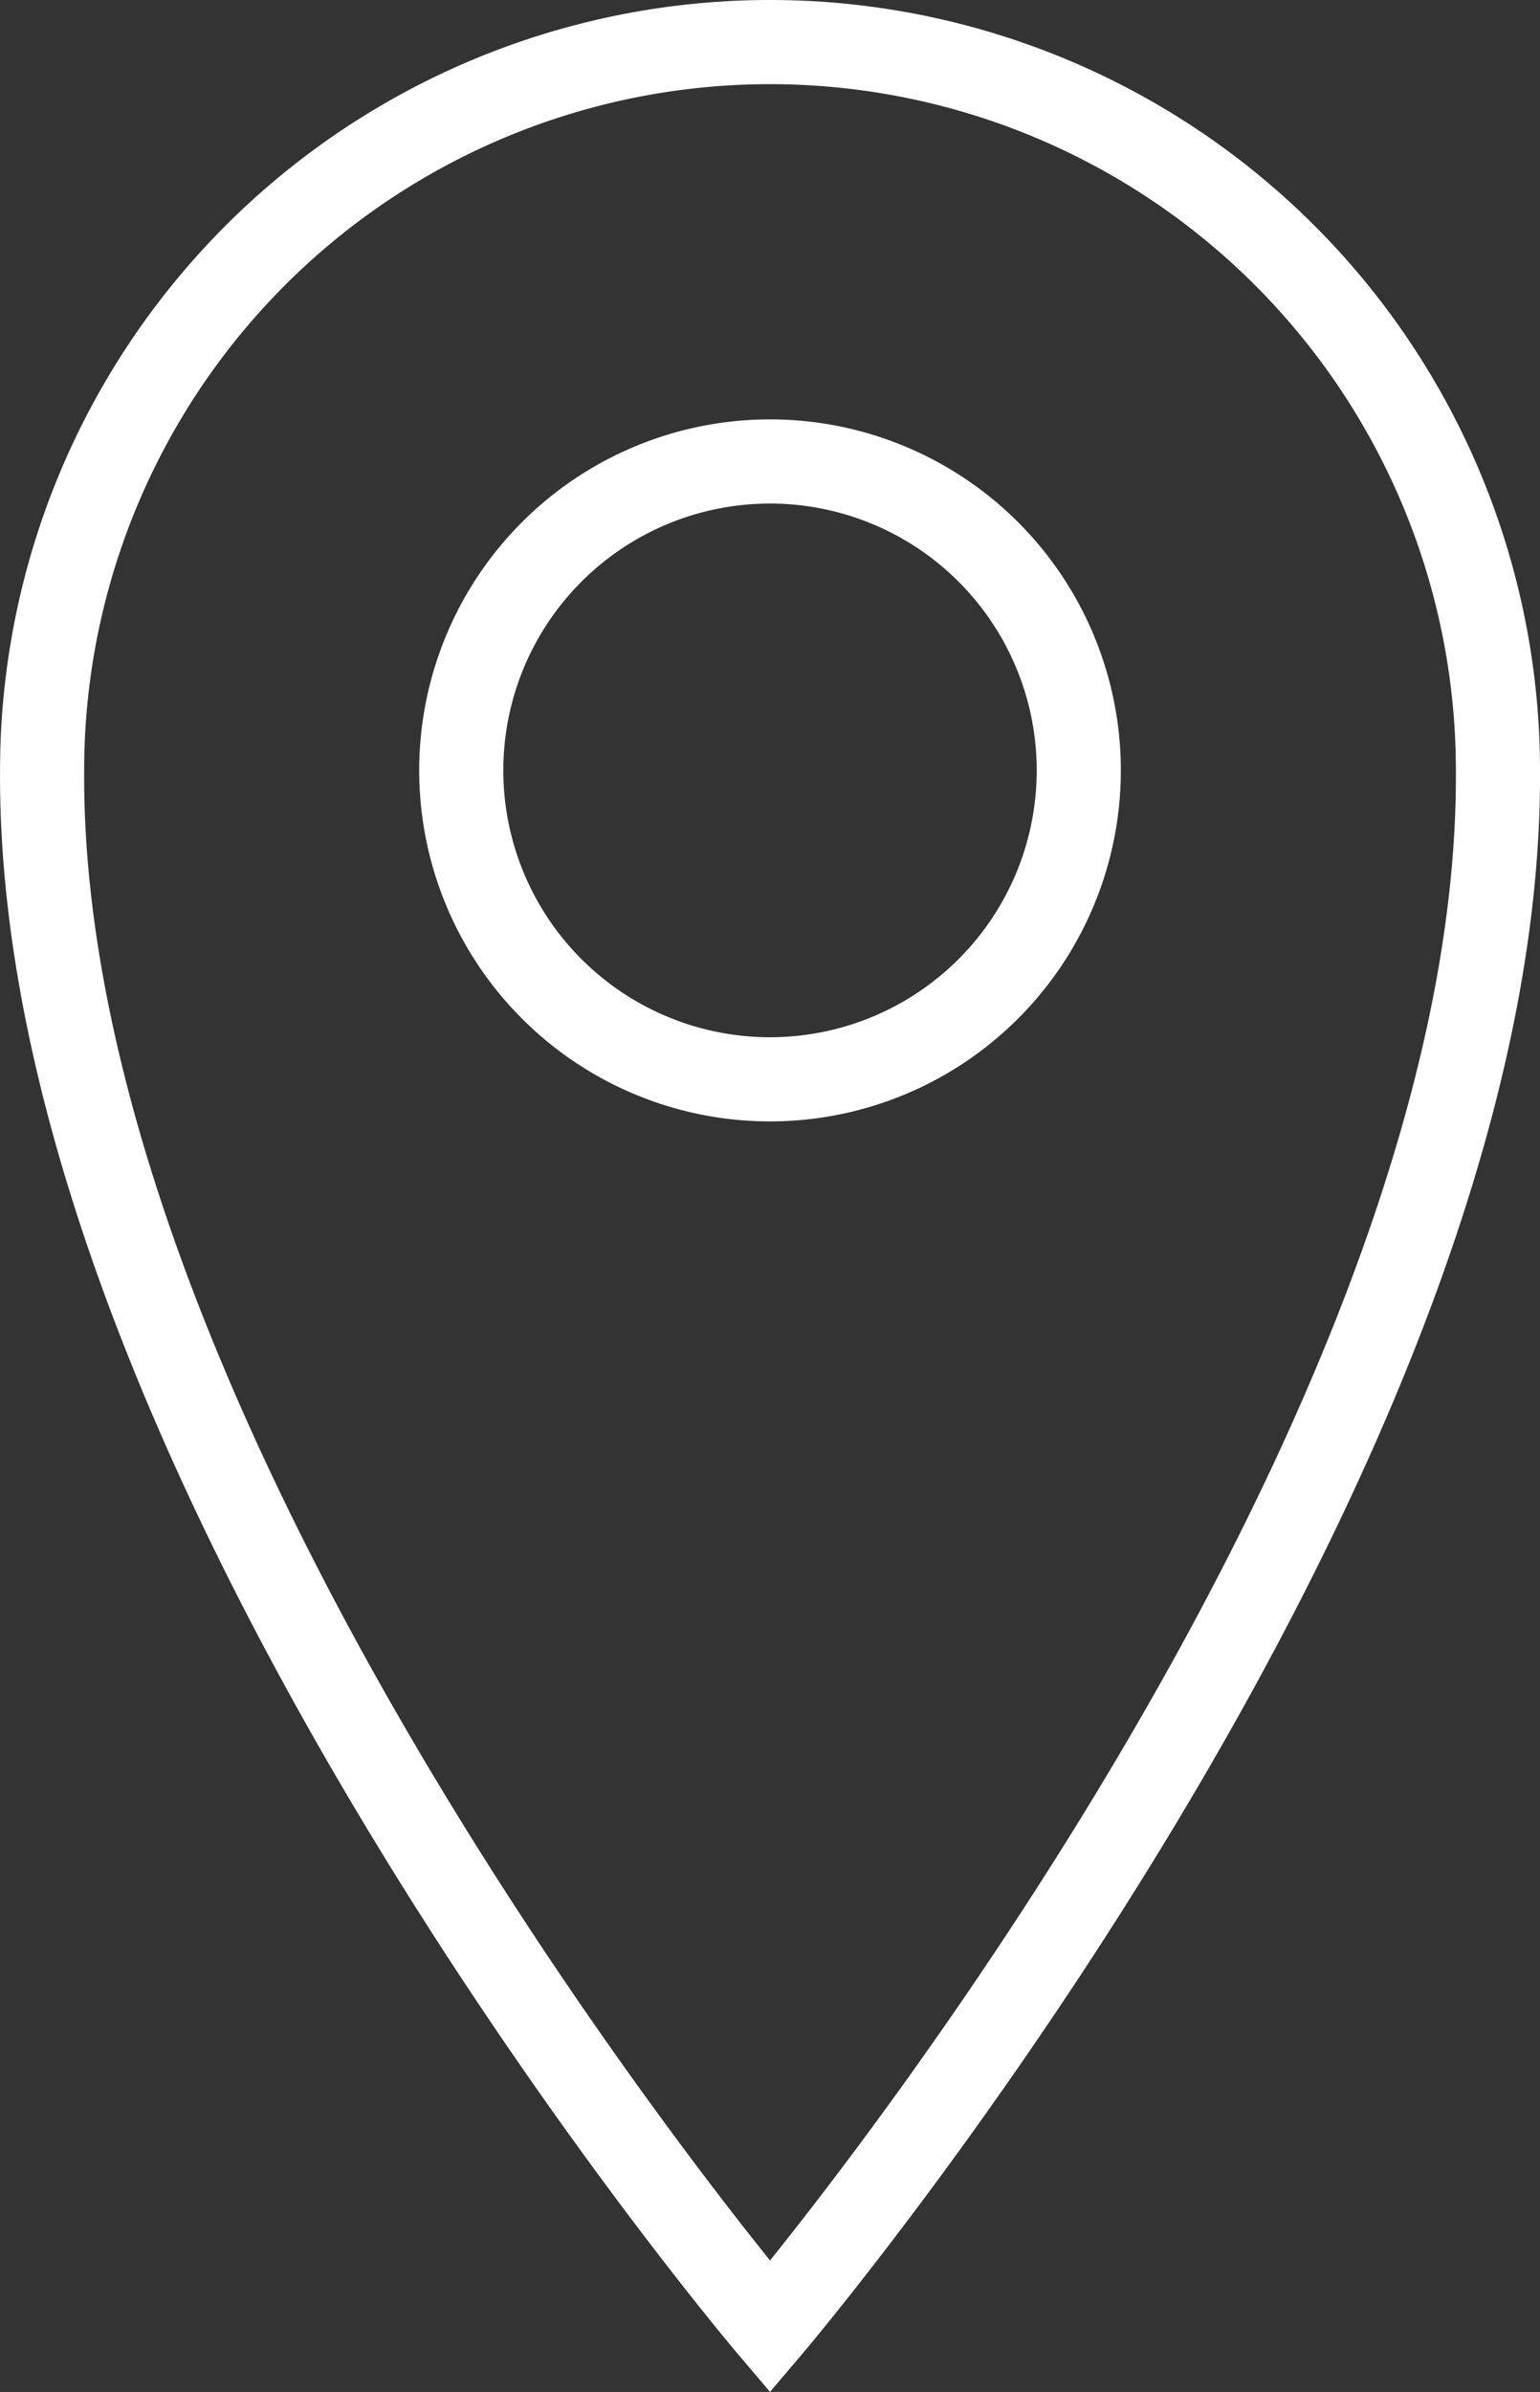 <svg xmlns="http://www.w3.org/2000/svg" width="36.615" height="56.84" viewBox="0 0 36.615 56.84">
  <rect x="0" y="0" width="36.615" height="56.84" fill="#333333" stroke="none"/>
  <path id="Path_820" data-name="Path 820" d="M50.593,6.306A17.307,17.307,0,0,0,33.286,23.613C33.185,40.125,50.593,60.6,50.593,60.6S68,40.125,67.9,23.613A17.307,17.307,0,0,0,50.593,6.306Zm0,24.648a7.341,7.341,0,1,1,7.341-7.341A7.341,7.341,0,0,1,50.593,30.954Z" transform="translate(-32.285 -5.306)" fill="rgba(150,199,61,0)" stroke="#fff" stroke-width="2"/>
</svg>
